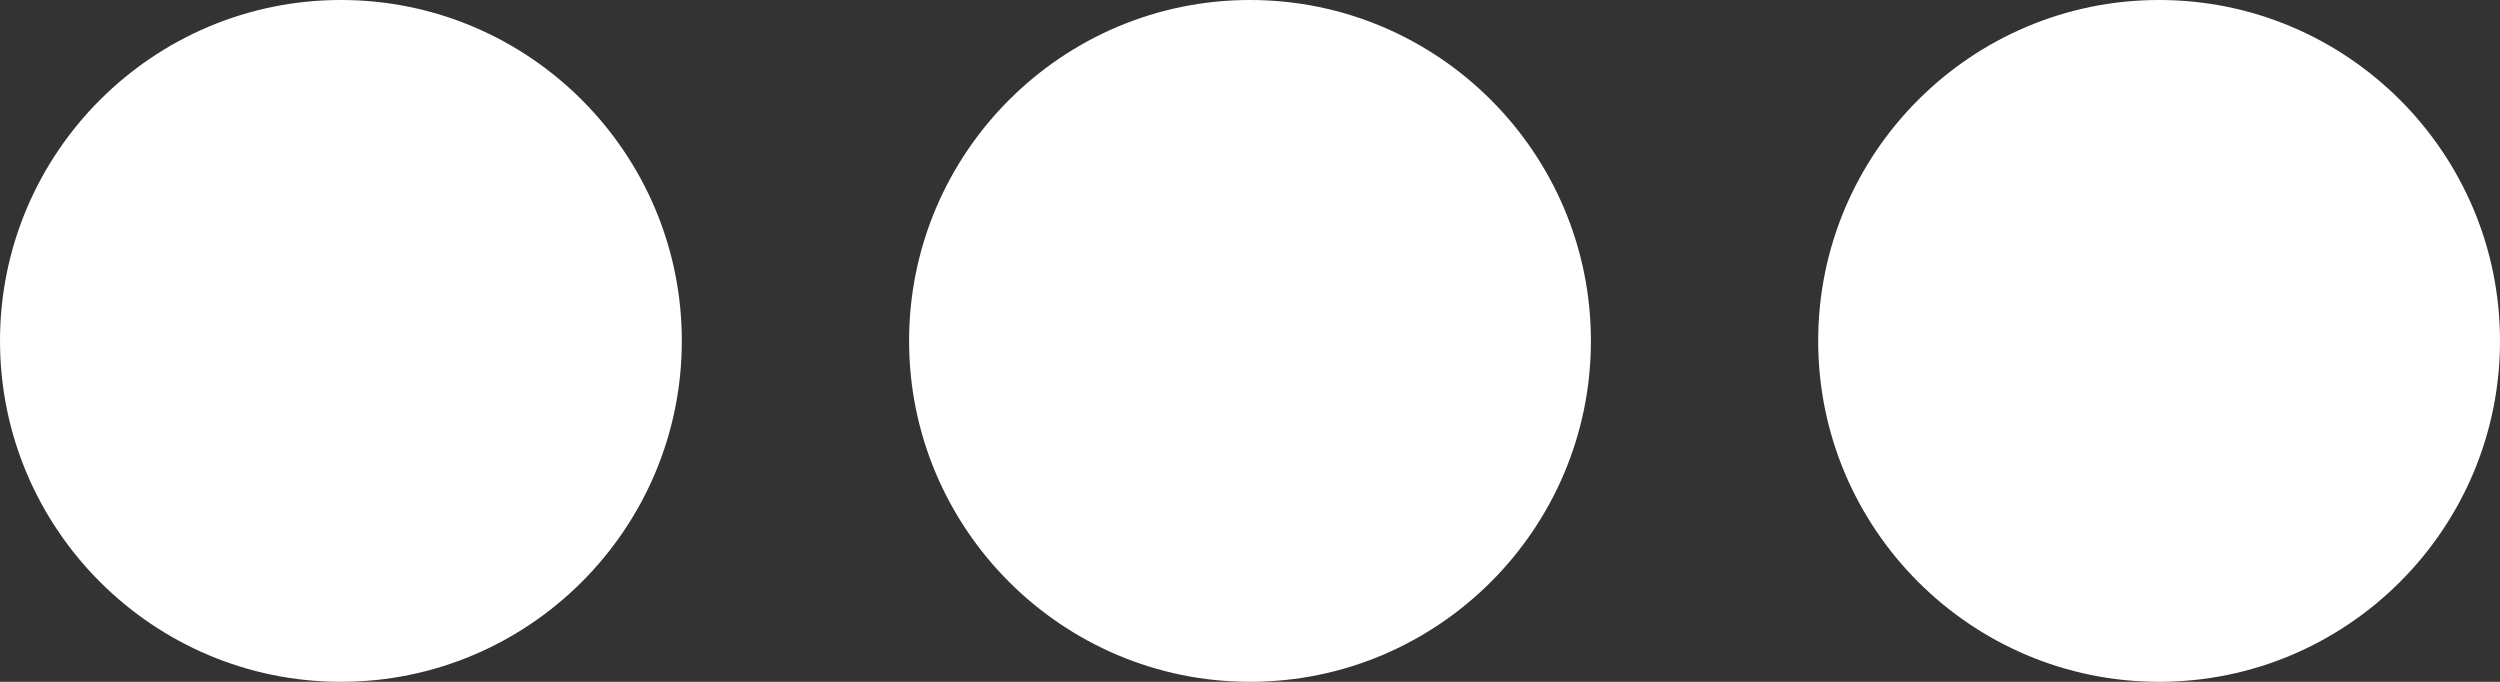 <?xml version="1.0" encoding="UTF-8" standalone="no"?><svg xmlns="http://www.w3.org/2000/svg" xmlns:xlink="http://www.w3.org/1999/xlink" fill="#ffffff" height="12" preserveAspectRatio="xMidYMid meet" version="1" viewBox="3.0 19.0 44.0 12.0" width="44" zoomAndPan="magnify"><rect x="3.0" y="19.0" width="44.0" height="12.0" fill="#333333" stroke="none"/><g id="change1_1"><path d="M25,31c-3.309,0-6-2.691-6-6s2.691-6,6-6s6,2.691,6,6S28.309,31,25,31z" fill="inherit"/></g><g id="change1_2"><path d="M41,31c-3.309,0-6-2.691-6-6s2.691-6,6-6s6,2.691,6,6S44.309,31,41,31z" fill="inherit"/></g><g id="change1_3"><path d="M9,31c-3.309,0-6-2.691-6-6s2.691-6,6-6s6,2.691,6,6S12.309,31,9,31z" fill="inherit"/></g></svg>